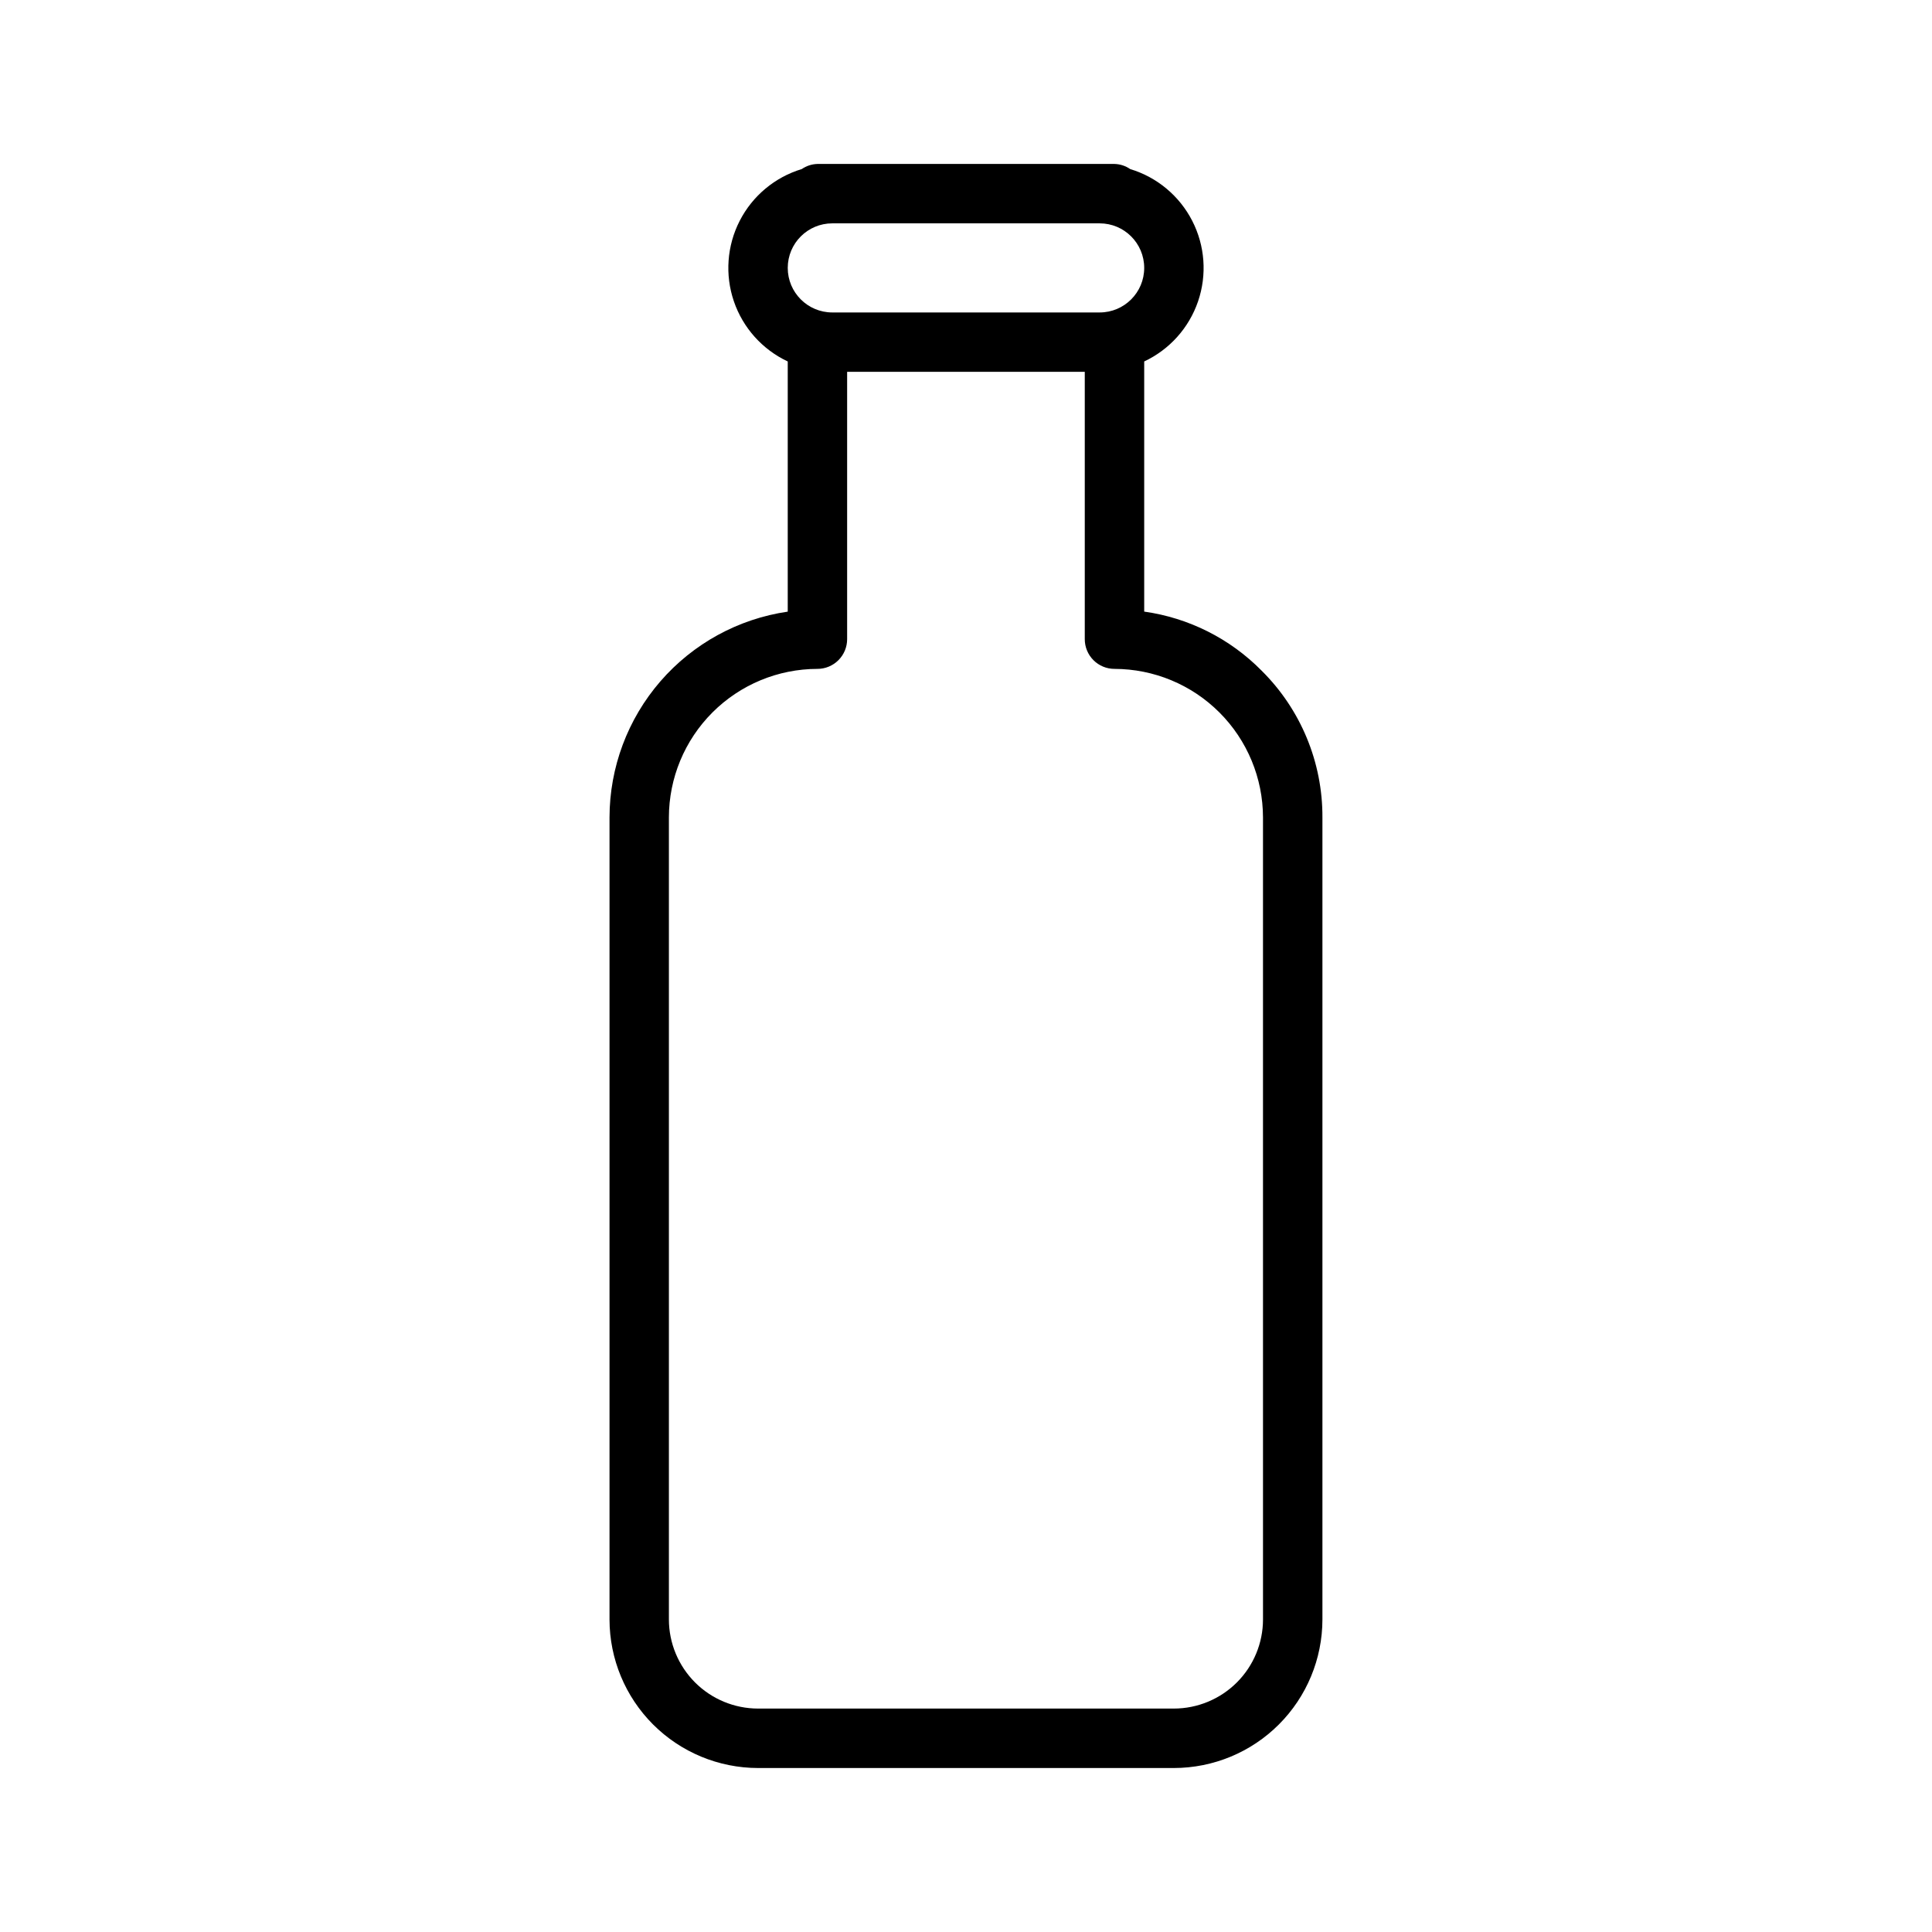 <?xml version="1.0" encoding="UTF-8"?>
<!-- Uploaded to: SVG Repo, www.svgrepo.com, Generator: SVG Repo Mixer Tools -->
<svg fill="#000000" width="800px" height="800px" version="1.1" viewBox="144 144 512 512" xmlns="http://www.w3.org/2000/svg">
 <path d="m478.32 321.71c-8.367-8.477-19.293-13.973-31.094-15.629v-66.293c6.727-3.156 11.879-8.91 14.277-15.941 2.398-7.027 1.84-14.734-1.555-21.34-3.394-6.609-9.324-11.555-16.438-13.703-1.223-0.848-2.668-1.316-4.156-1.355h-78.723c-1.484 0.039-2.93 0.508-4.152 1.352-7.113 2.148-13.047 7.094-16.441 13.703-3.391 6.609-3.953 14.312-1.555 21.344 2.398 7.031 7.555 12.785 14.277 15.941v66.301c-13.109 1.91-25.09 8.473-33.762 18.484-8.672 10.016-13.453 22.812-13.469 36.059v212.55c0.012 10.434 4.164 20.438 11.539 27.816 7.379 7.379 17.387 11.531 27.82 11.543h110.21c10.438-0.012 20.441-4.164 27.82-11.543s11.527-17.383 11.539-27.816v-212.55c0.066-14.613-5.746-28.641-16.137-38.922zm-113.75-118.52h70.848c6.523 0 11.809 5.285 11.809 11.809 0 6.519-5.285 11.805-11.809 11.805h-70.848c-6.519 0-11.809-5.285-11.809-11.805 0-6.523 5.289-11.809 11.809-11.809zm114.14 369.98c-0.008 6.262-2.496 12.262-6.926 16.691-4.426 4.426-10.43 6.918-16.691 6.926h-110.21c-6.262-0.008-12.266-2.5-16.691-6.926-4.426-4.43-6.918-10.43-6.926-16.691v-212.55c0.012-10.434 4.164-20.438 11.543-27.816 7.379-7.379 17.383-11.531 27.816-11.543 2.09 0 4.09-0.828 5.566-2.305 1.477-1.477 2.309-3.481 2.309-5.566v-70.848h62.977v70.848c0 2.086 0.828 4.09 2.305 5.566 1.477 1.477 3.477 2.305 5.566 2.305 10.434 0.02 20.434 4.168 27.812 11.547 7.379 7.379 11.531 17.379 11.547 27.812z"/>
</svg>